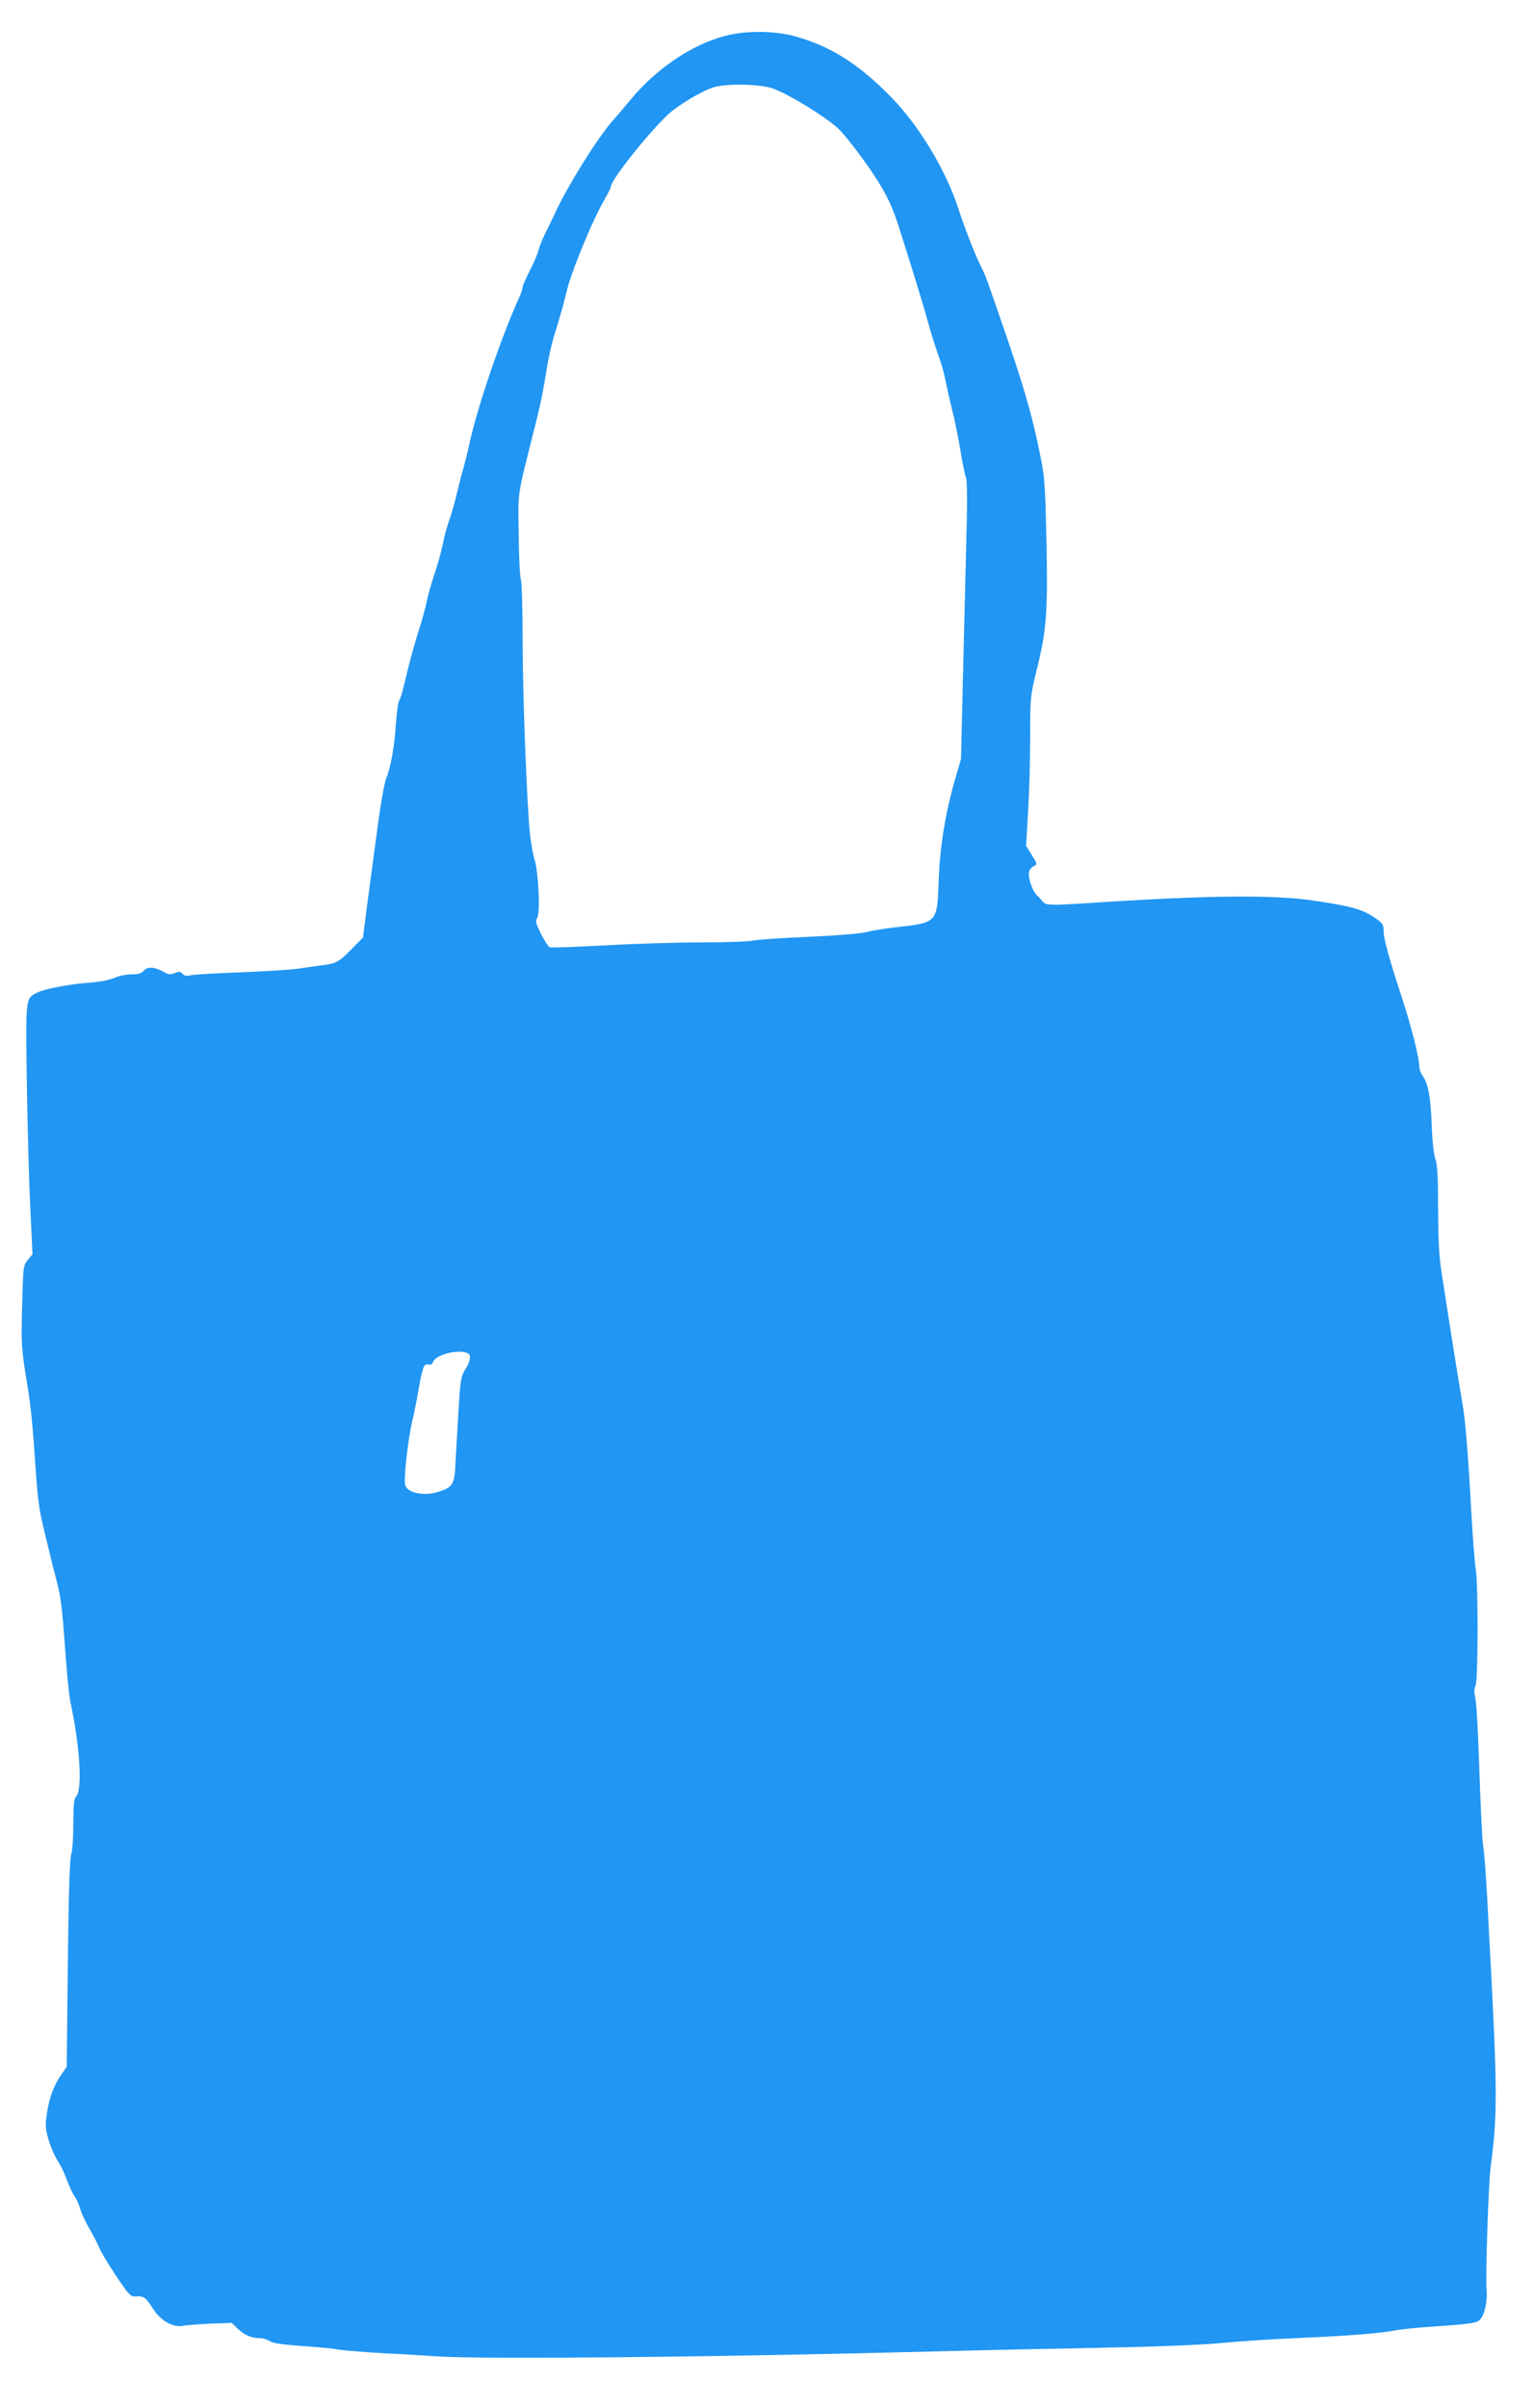 <?xml version="1.0" standalone="no"?>
<!DOCTYPE svg PUBLIC "-//W3C//DTD SVG 20010904//EN"
 "http://www.w3.org/TR/2001/REC-SVG-20010904/DTD/svg10.dtd">
<svg version="1.0" xmlns="http://www.w3.org/2000/svg"
 width="816pt" height="1280pt" viewBox="0 0 816 1280"
 preserveAspectRatio="xMidYMid meet">
<g transform="translate(0,1280) scale(0.1,-0.1)"
fill="#2196f3" stroke="none">
<path d="M3860 12610 c-178 -46 -366 -172 -505 -339 -33 -40 -78 -93 -101
-119 -82 -95 -233 -338 -300 -482 -14 -30 -38 -80 -54 -111 -15 -31 -31 -71
-35 -88 -4 -17 -24 -66 -46 -108 -21 -42 -39 -82 -39 -90 0 -8 -8 -33 -19 -56
-96 -213 -216 -565 -261 -762 -12 -55 -28 -120 -35 -145 -8 -25 -23 -83 -34
-130 -11 -47 -29 -112 -41 -145 -12 -33 -28 -91 -35 -130 -8 -38 -27 -109 -44
-157 -16 -48 -35 -113 -41 -145 -6 -32 -25 -101 -42 -153 -17 -52 -41 -140
-55 -195 -36 -147 -39 -159 -50 -180 -6 -11 -13 -66 -17 -122 -7 -119 -28
-235 -51 -289 -10 -22 -32 -148 -51 -294 -19 -140 -43 -322 -54 -404 l-19
-150 -58 -59 c-73 -74 -84 -79 -163 -89 -36 -5 -96 -13 -135 -19 -38 -5 -171
-13 -295 -18 -124 -5 -241 -11 -261 -15 -26 -6 -39 -4 -48 7 -9 12 -18 13 -41
4 -24 -9 -35 -8 -57 5 -49 28 -87 31 -108 8 -13 -15 -30 -20 -67 -20 -27 0
-68 -8 -91 -19 -24 -11 -79 -21 -130 -25 -104 -7 -241 -33 -279 -53 -63 -31
-62 -20 -55 -496 4 -238 12 -536 19 -664 l11 -231 -25 -30 c-24 -29 -25 -34
-30 -238 -6 -210 -4 -235 26 -419 19 -109 31 -230 46 -460 10 -145 19 -217 40
-300 5 -22 18 -76 29 -120 10 -44 30 -123 44 -176 20 -76 29 -149 42 -335 9
-132 22 -268 30 -304 50 -233 64 -462 31 -499 -13 -14 -16 -43 -16 -149 0 -74
-5 -143 -11 -159 -8 -19 -14 -204 -18 -579 l-6 -551 -27 -39 c-42 -61 -65
-122 -78 -206 -10 -69 -9 -84 9 -146 12 -38 33 -87 47 -108 15 -22 37 -67 49
-101 13 -34 31 -74 42 -90 11 -15 25 -47 31 -70 7 -23 29 -70 50 -105 20 -35
42 -78 49 -95 6 -18 46 -85 88 -148 73 -109 79 -115 109 -113 42 2 50 -4 91
-67 40 -63 108 -101 160 -89 17 3 81 8 144 11 l114 4 31 -30 c35 -34 74 -51
117 -51 16 0 41 -7 54 -16 16 -11 66 -18 162 -25 76 -5 163 -13 193 -18 30 -6
141 -15 245 -21 105 -5 235 -13 290 -17 265 -16 1451 -5 2675 27 217 6 604 14
860 19 284 5 531 15 635 25 94 9 274 21 400 26 275 12 452 26 520 40 28 6 118
16 200 21 196 13 237 18 256 36 25 21 42 97 37 156 -7 70 10 574 22 662 35
259 35 405 1 1050 -5 88 -14 259 -20 380 -7 121 -16 243 -21 270 -5 28 -14
203 -20 390 -6 187 -15 363 -21 391 -8 37 -8 56 0 72 14 26 15 542 1 621 -5
31 -17 180 -25 331 -17 304 -31 469 -45 545 -8 46 -30 178 -75 465 -9 58 -25
159 -35 225 -15 91 -19 175 -20 347 0 171 -4 237 -14 265 -9 23 -17 96 -20
183 -6 150 -18 217 -48 260 -10 13 -18 36 -18 50 0 45 -42 212 -92 365 -69
210 -98 314 -98 357 0 34 -5 41 -53 73 -63 42 -126 59 -317 87 -217 32 -563
29 -1185 -12 -216 -14 -242 -13 -257 6 -7 9 -23 26 -35 38 -24 25 -47 98 -38
125 3 10 14 22 25 27 19 9 18 11 -11 58 l-31 50 11 180 c6 100 11 278 11 397
0 212 1 218 34 355 53 213 60 301 53 679 -6 270 -10 349 -27 432 -40 208 -83
362 -171 621 -126 368 -124 362 -152 418 -30 59 -85 201 -117 299 -67 208
-209 445 -359 598 -168 173 -320 270 -505 322 -112 32 -262 34 -376 5z m250
-280 c76 -26 269 -142 344 -209 34 -29 131 -155 188 -241 79 -120 106 -178
150 -320 22 -69 58 -183 80 -255 22 -71 53 -175 68 -230 15 -55 39 -129 52
-165 14 -36 30 -94 37 -130 7 -36 23 -108 36 -161 14 -52 33 -149 44 -215 11
-65 24 -131 30 -145 6 -18 7 -144 0 -380 -5 -195 -13 -525 -18 -734 l-9 -380
-32 -110 c-51 -175 -81 -359 -87 -543 -8 -218 -7 -218 -233 -242 -58 -7 -126
-18 -152 -25 -28 -8 -150 -18 -300 -25 -139 -6 -275 -15 -301 -20 -27 -6 -152
-10 -279 -10 -126 0 -356 -7 -510 -16 -154 -8 -286 -13 -294 -10 -7 3 -28 35
-46 71 -28 57 -31 68 -20 86 17 26 6 244 -14 307 -8 23 -18 82 -24 130 -17
154 -40 747 -40 1041 0 157 -4 301 -9 319 -6 18 -11 128 -12 245 -3 234 -10
185 87 572 20 77 42 178 49 225 27 165 34 196 71 315 20 66 40 139 45 162 20
99 136 384 206 505 18 31 33 61 33 67 0 33 190 274 300 379 52 50 182 128 243
147 68 22 246 19 317 -5z m-1618 -6726 c15 -10 8 -45 -17 -84 -23 -37 -26 -55
-36 -218 -6 -97 -13 -223 -16 -278 -5 -118 -14 -132 -99 -157 -70 -21 -155 -3
-168 35 -10 28 13 241 37 343 8 33 23 105 32 160 23 128 30 148 53 141 12 -4
21 1 27 16 18 40 144 68 187 42z"/>
</g>
</svg>
